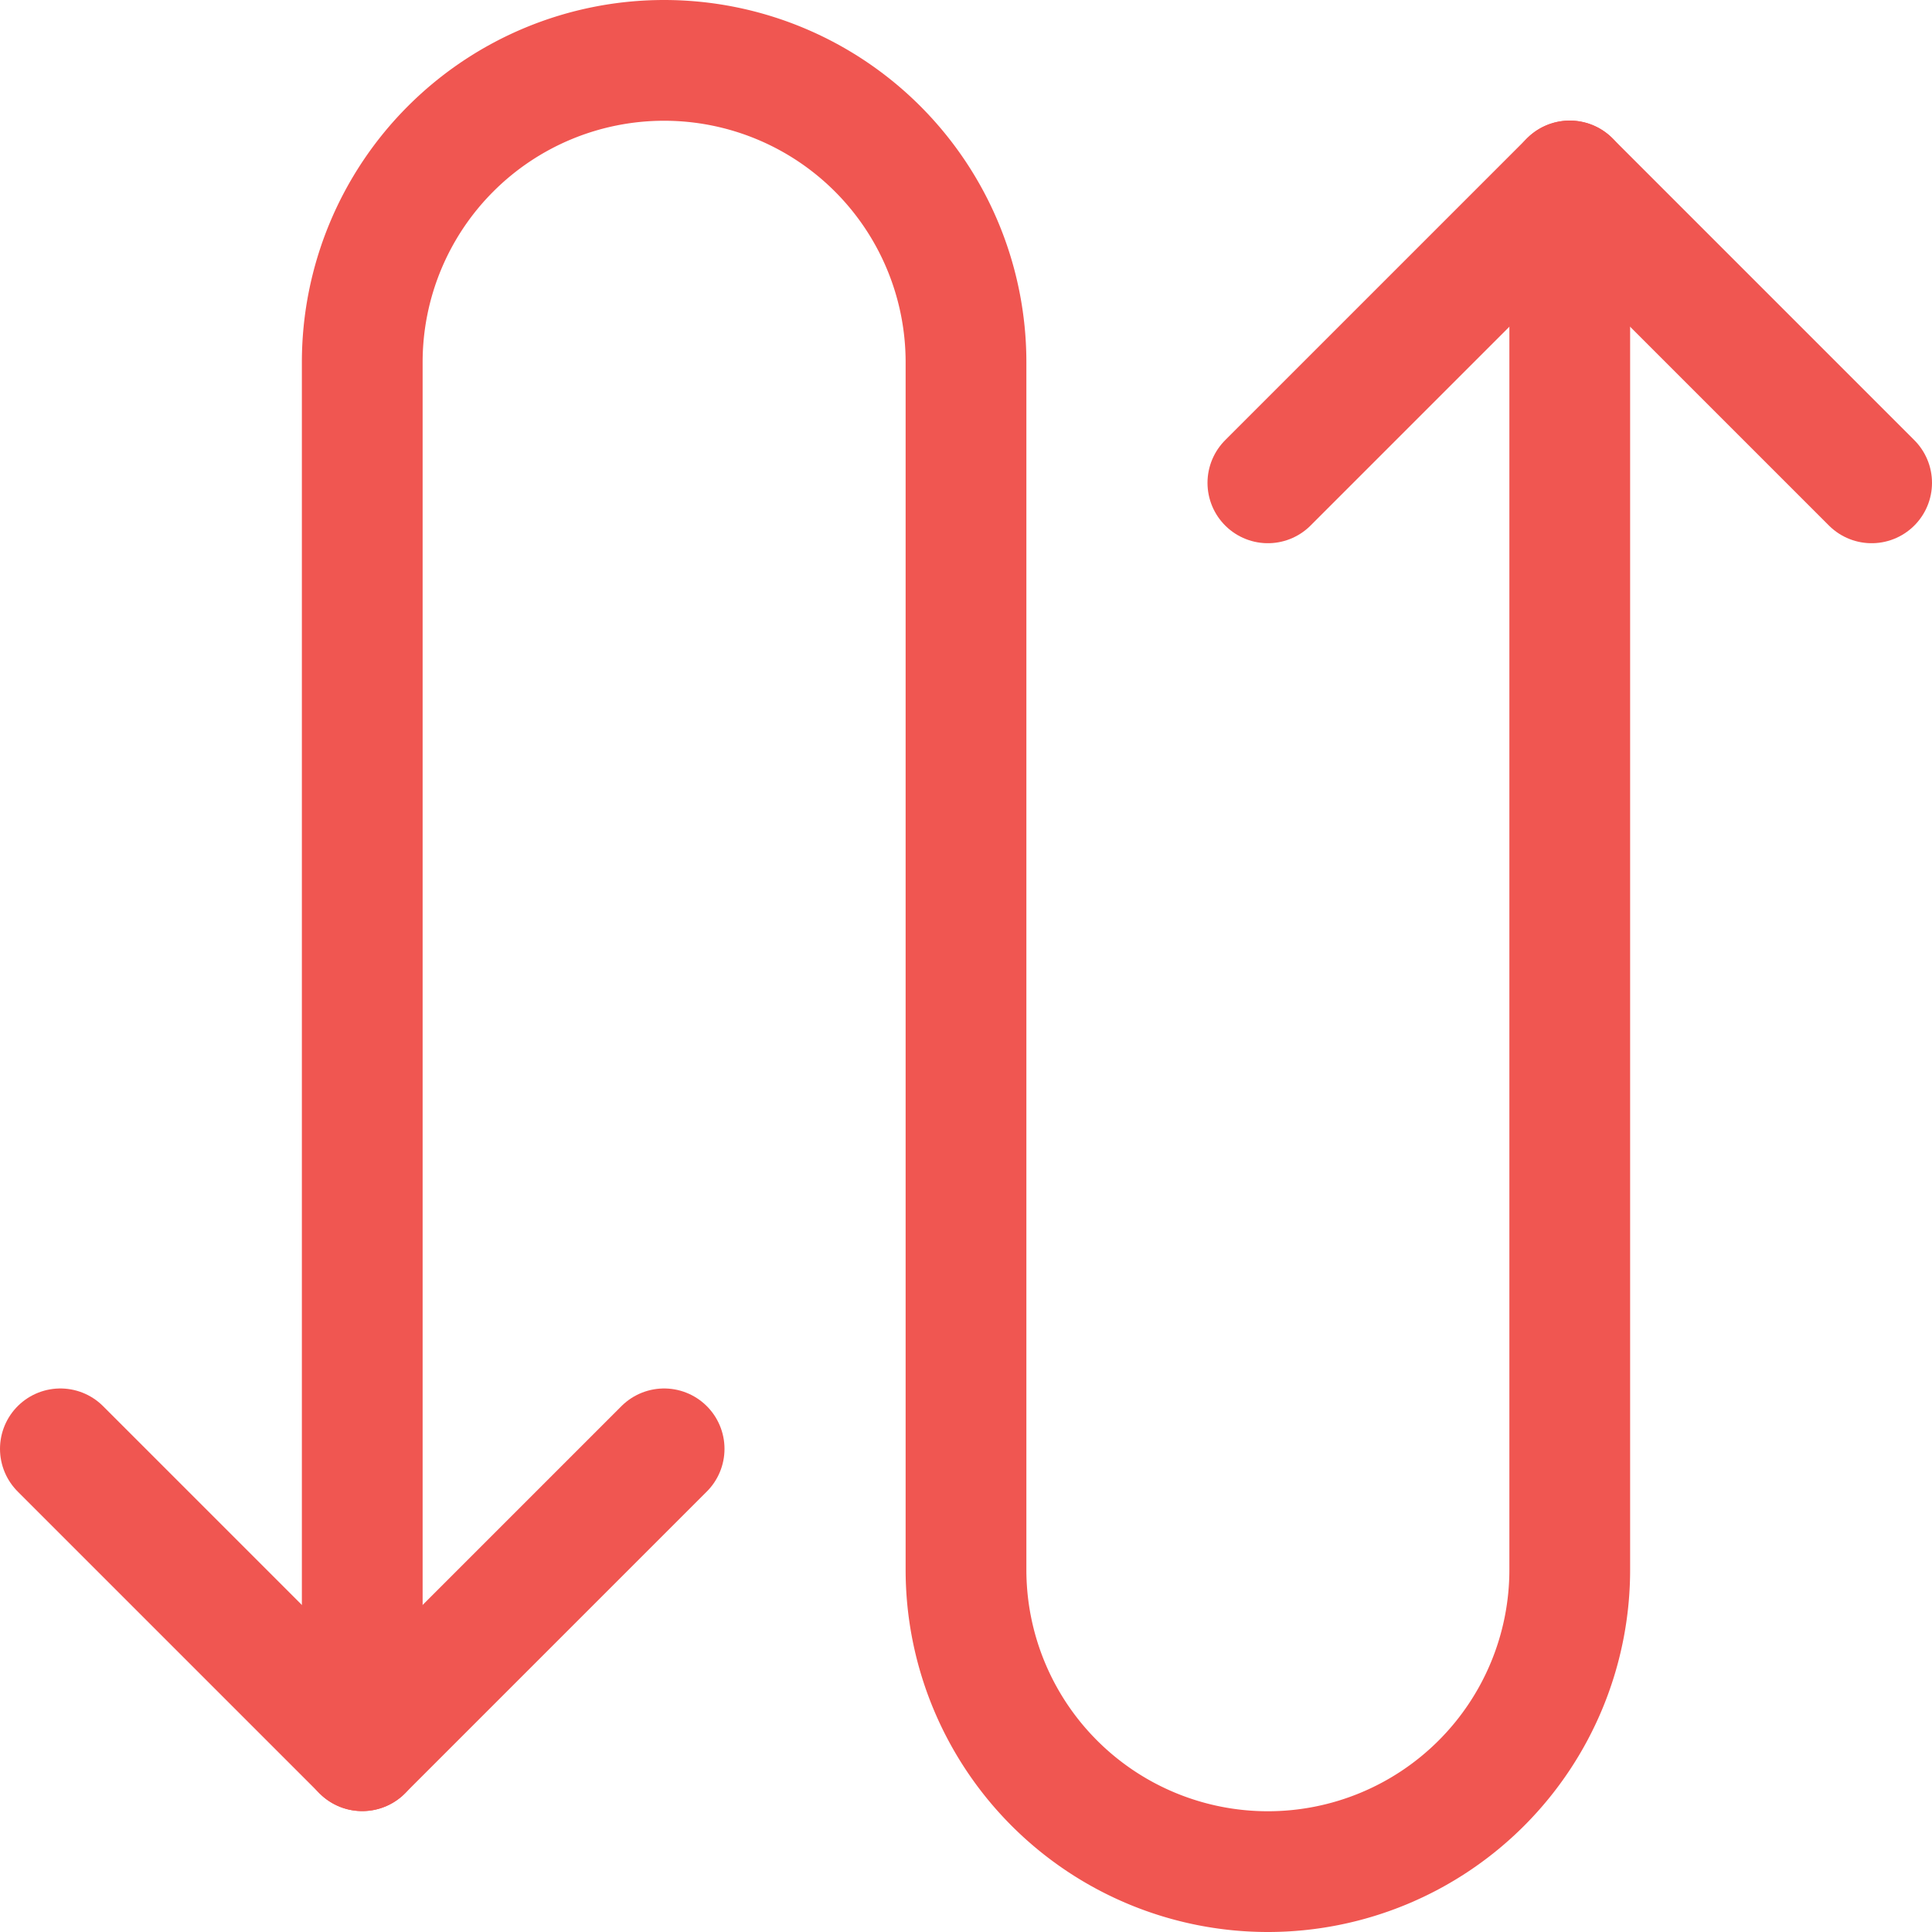 <svg xmlns="http://www.w3.org/2000/svg" viewBox="0 0 24 24"><defs></defs><title>button-zigzag-1</title><path d="M4.5,21.748V4.5a3.75,3.75,0,0,1,7.5,0v15a3.75,3.75,0,1,0,7.5,0V2.248" fill="none" stroke="#f05651" stroke-linecap="round" stroke-linejoin="round" stroke-width="1.5px"></path><polyline points="15.75 5.998 19.5 2.248 23.25 5.998" fill="none" stroke="#f05651" stroke-linecap="round" stroke-linejoin="round" stroke-width="1.5px"></polyline><polyline points="8.25 17.998 4.5 21.748 0.75 17.998" fill="none" stroke="#f05651" stroke-linecap="round" stroke-linejoin="round" stroke-width="1.5px"></polyline></svg>